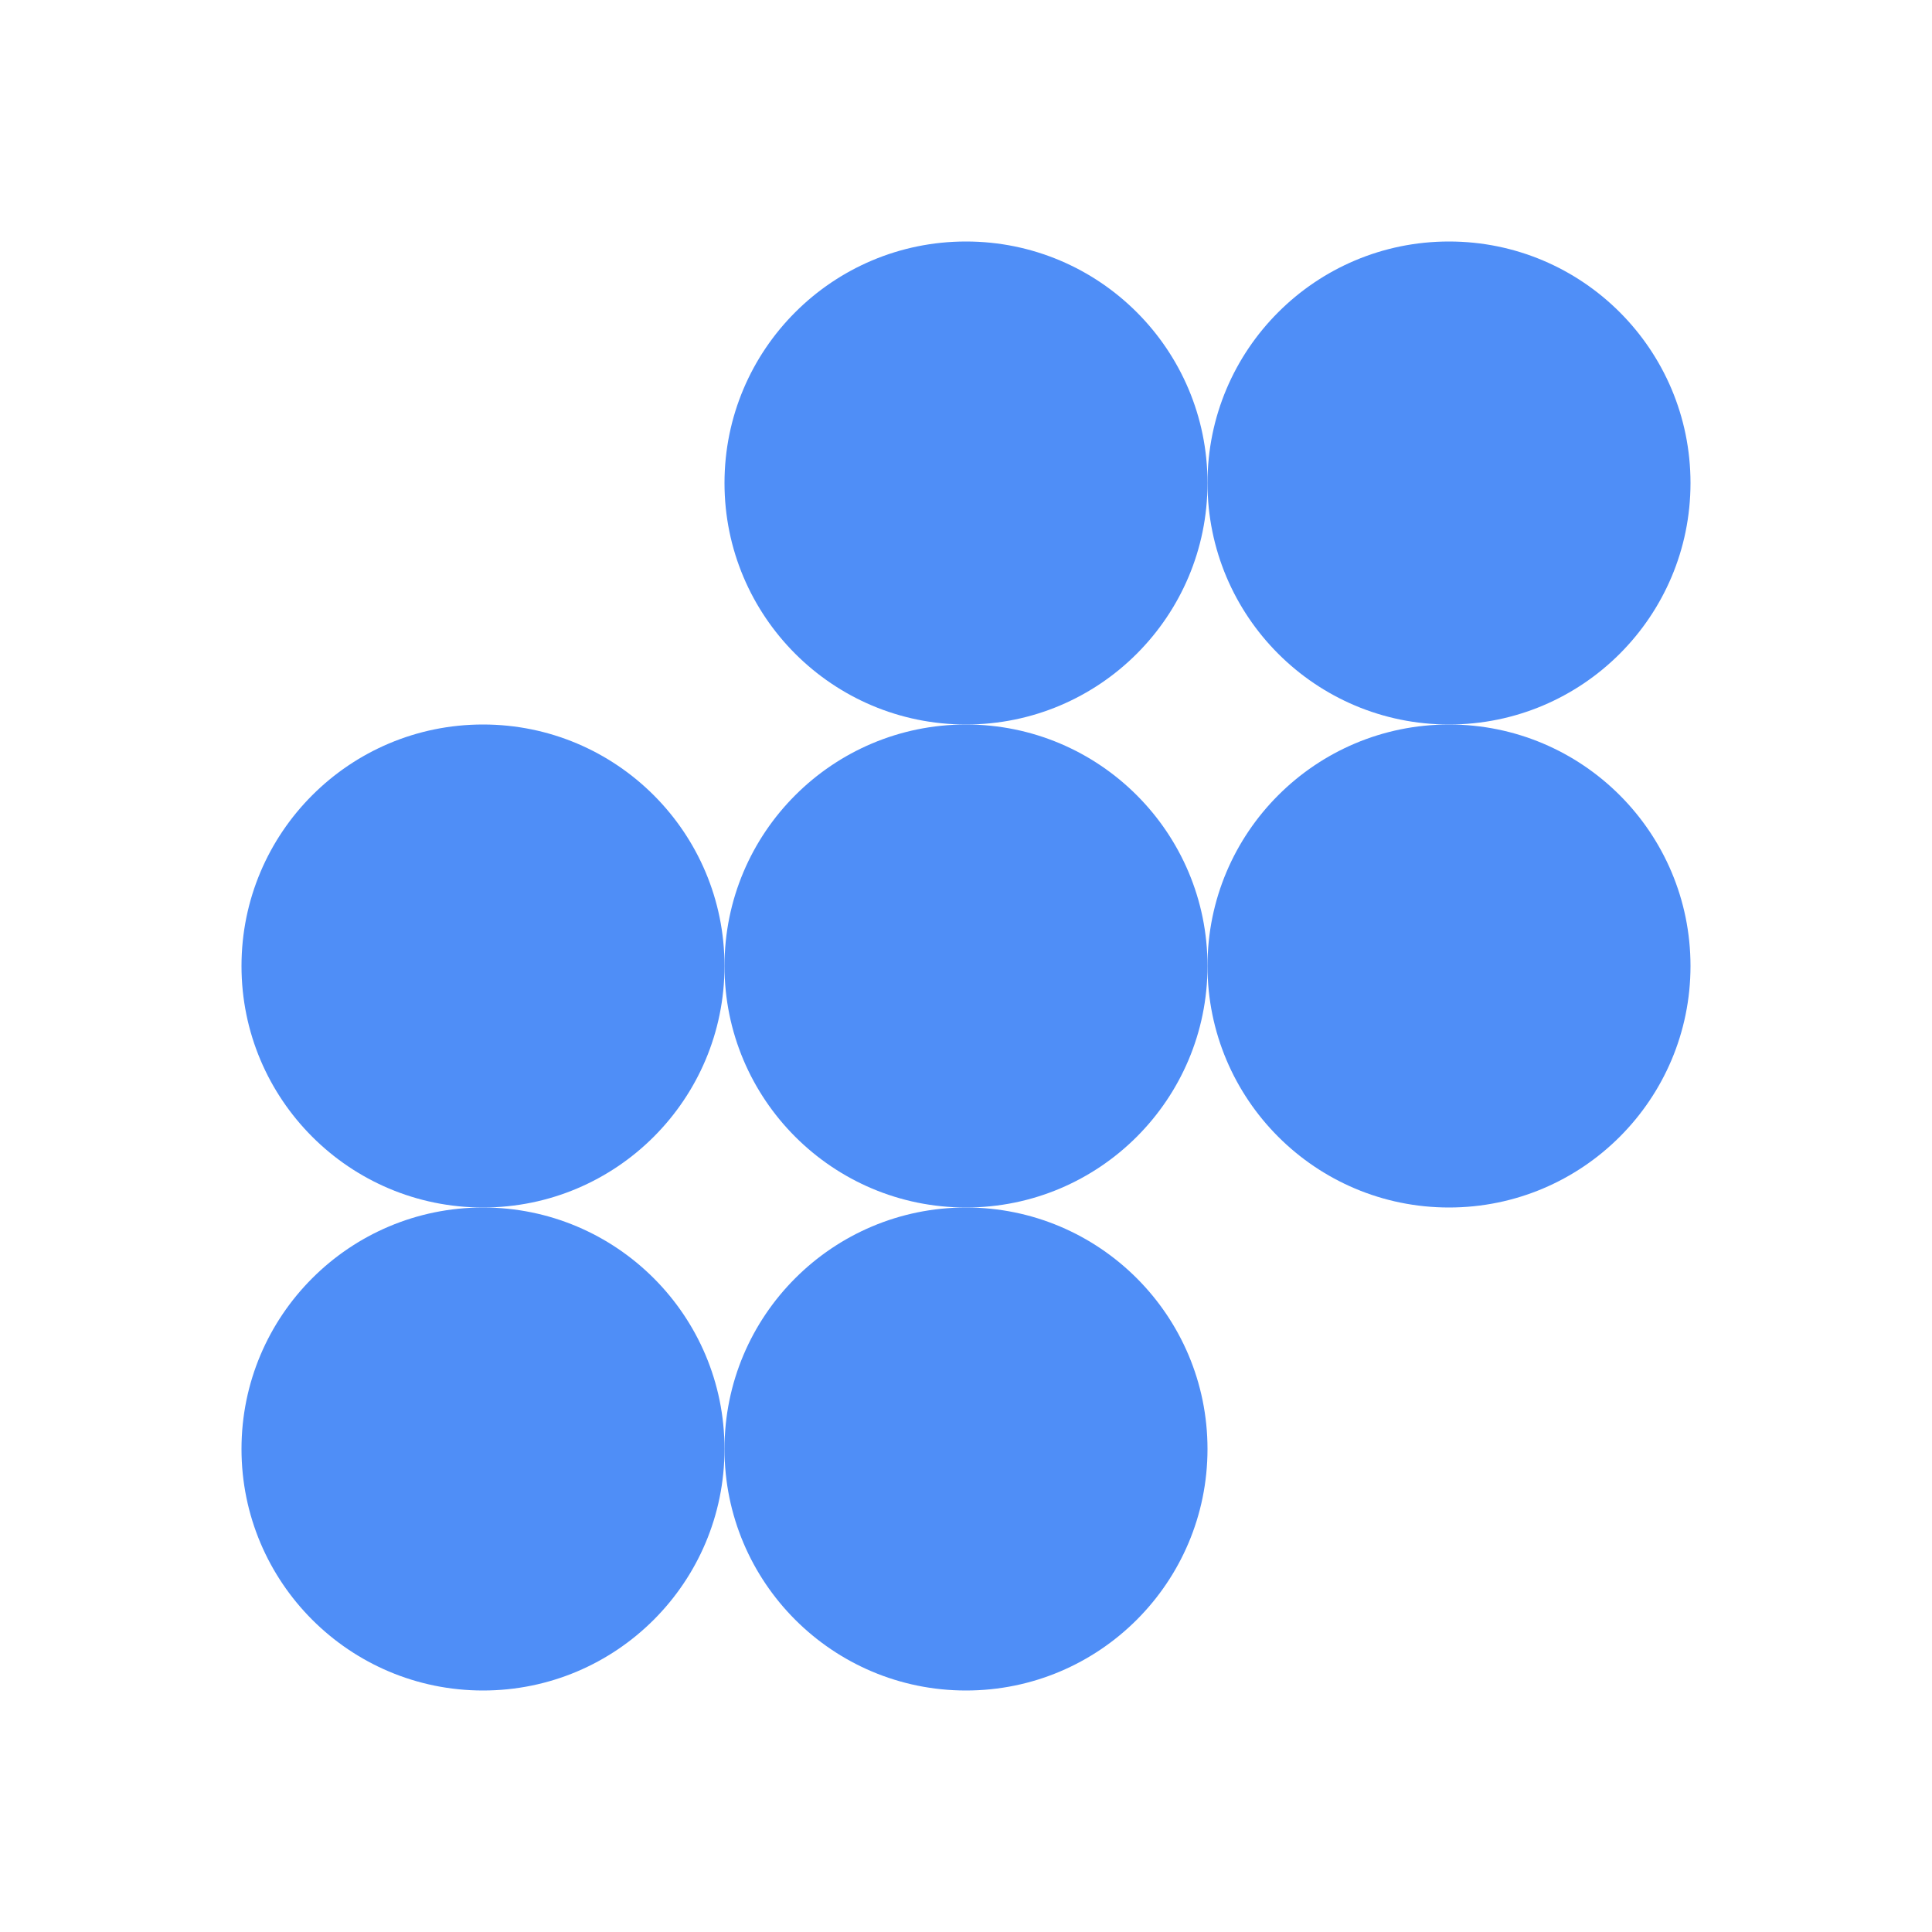 <svg width="32" height="32" viewBox="0 0 32 32" xmlns="http://www.w3.org/2000/svg">
  <!-- Blue circles pattern matching the user's image -->
  <!-- Top row: skip, circle, circle -->
  <circle cx="16" cy="8" r="4" fill="#4F8EF7" stroke="none"/>
  <circle cx="24" cy="8" r="4" fill="#4F8EF7" stroke="none"/>
  
  <!-- Middle row: circle, circle, circle -->
  <circle cx="8" cy="16" r="4" fill="#4F8EF7" stroke="none"/>
  <circle cx="16" cy="16" r="4" fill="#4F8EF7" stroke="none"/>
  <circle cx="24" cy="16" r="4" fill="#4F8EF7" stroke="none"/>
  
  <!-- Bottom row: circle, circle, skip -->
  <circle cx="8" cy="24" r="4" fill="#4F8EF7" stroke="none"/>
  <circle cx="16" cy="24" r="4" fill="#4F8EF7" stroke="none"/>
</svg> 